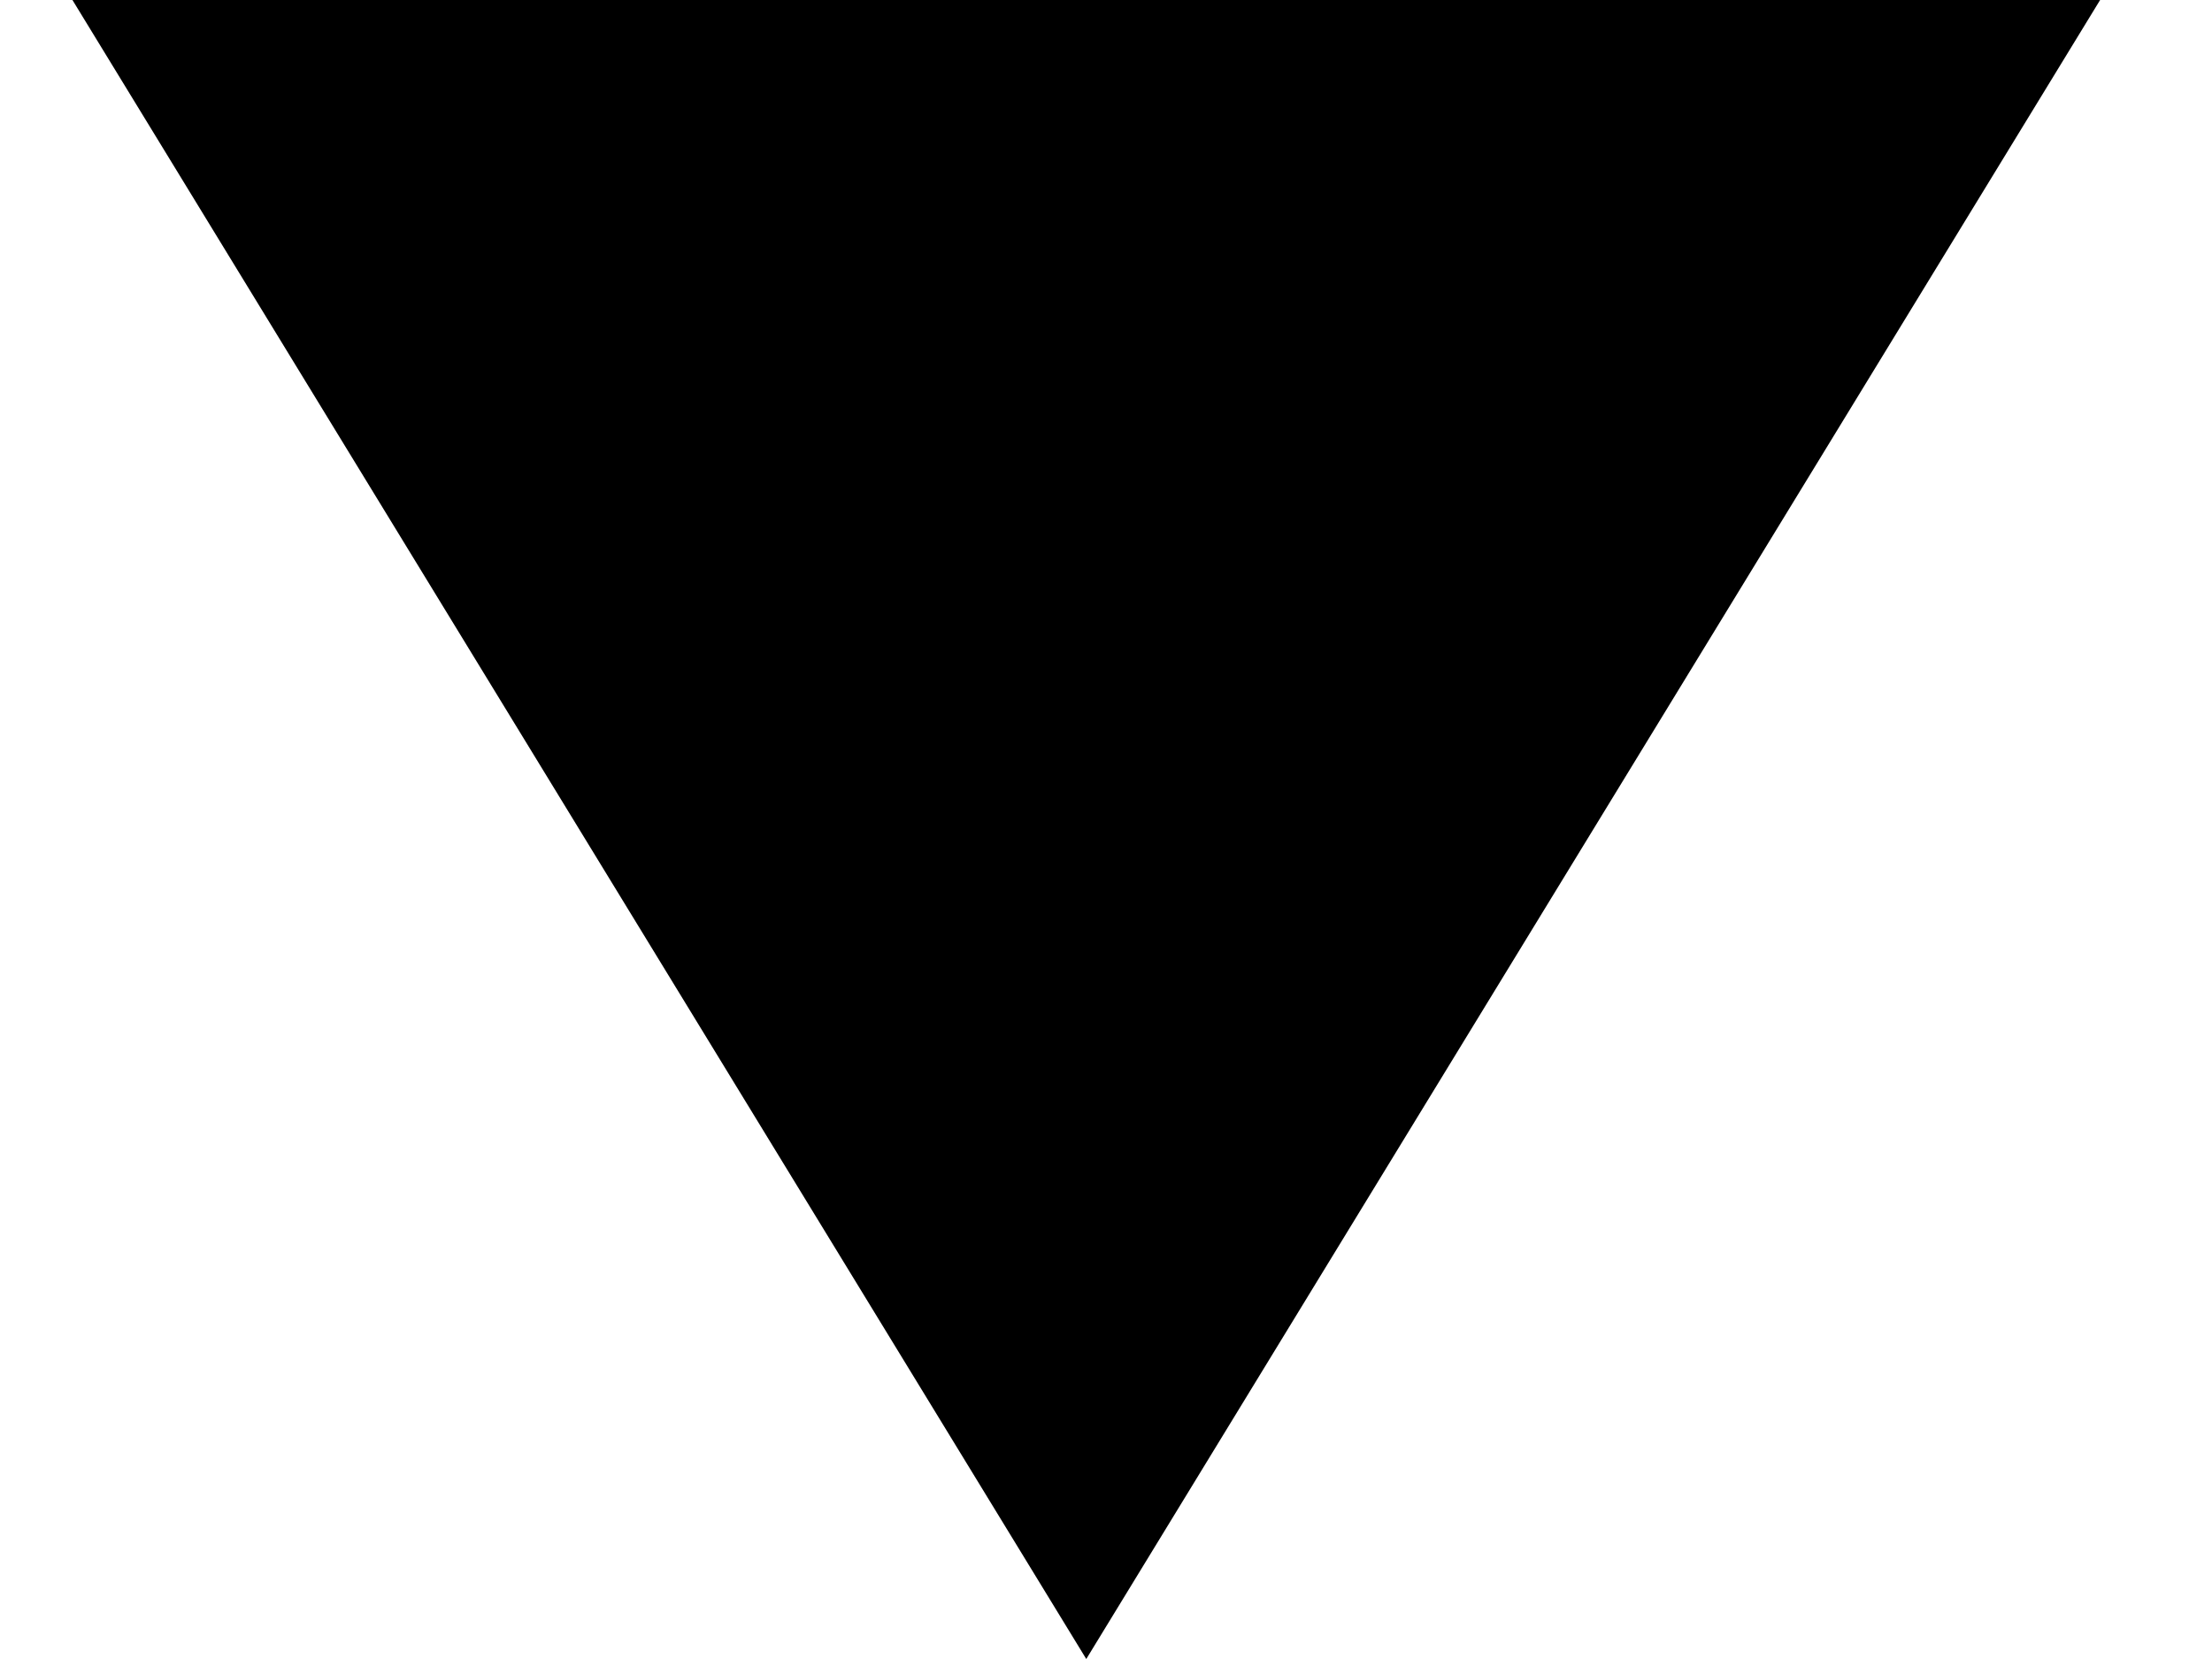 <?xml version="1.0" encoding="UTF-8"?> <svg xmlns="http://www.w3.org/2000/svg" width="12" height="9" viewBox="0 0 12 9" fill="none"><path d="M5.893 9L0.393 -1.06975e-06L11.393 0L5.893 9Z" fill="black"></path></svg> 